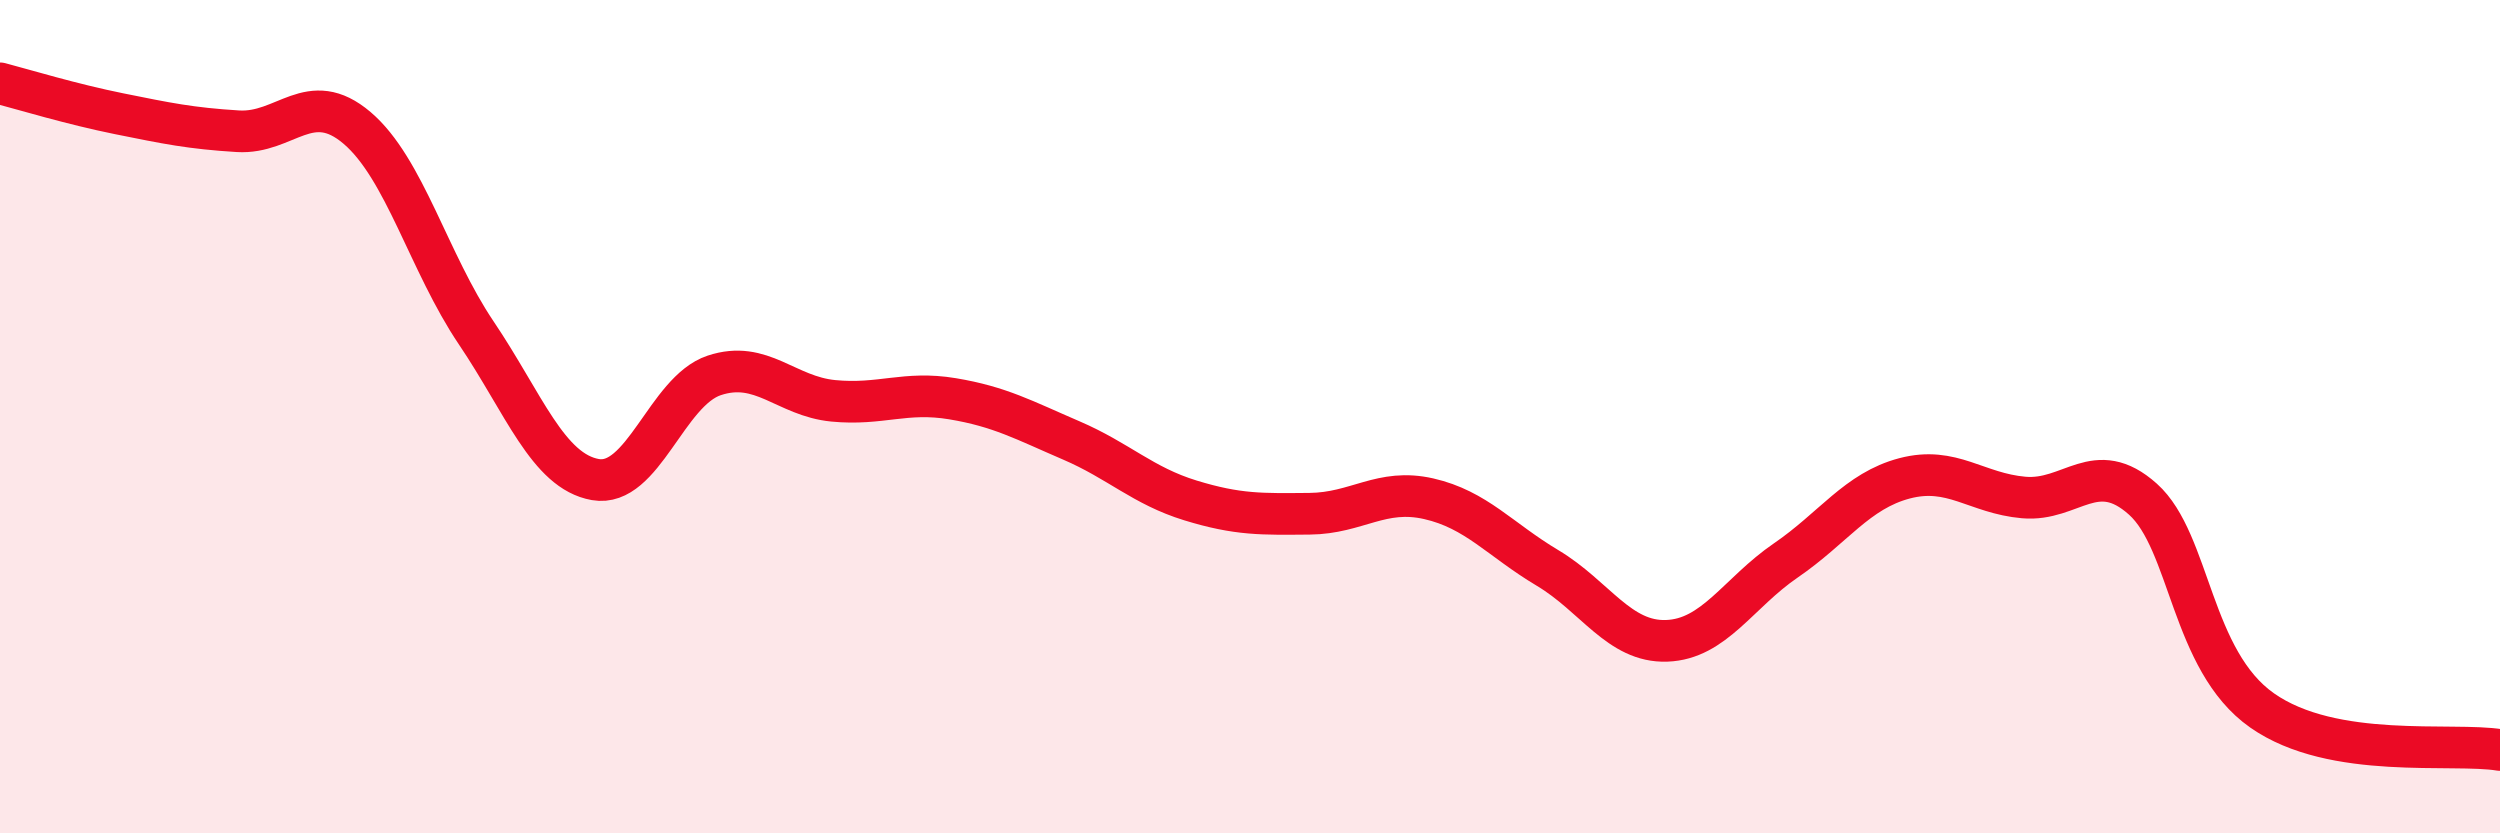 
    <svg width="60" height="20" viewBox="0 0 60 20" xmlns="http://www.w3.org/2000/svg">
      <path
        d="M 0,2 C 0.57,2.15 1.72,2.5 2.86,2.73 C 4,2.96 4.57,3.08 5.71,3.15 C 6.85,3.22 7.43,2.1 8.57,3.07 C 9.71,4.04 10.29,6.3 11.43,7.99 C 12.57,9.68 13.15,11.31 14.29,11.51 C 15.43,11.71 16,9.39 17.14,9.01 C 18.28,8.63 18.86,9.51 20,9.62 C 21.14,9.73 21.72,9.38 22.86,9.57 C 24,9.76 24.57,10.08 25.71,10.57 C 26.85,11.06 27.43,11.66 28.57,12.01 C 29.71,12.36 30.29,12.34 31.43,12.33 C 32.57,12.32 33.15,11.71 34.29,11.97 C 35.43,12.23 36,12.95 37.14,13.63 C 38.28,14.31 38.86,15.42 40,15.38 C 41.14,15.34 41.72,14.23 42.86,13.45 C 44,12.67 44.57,11.78 45.71,11.48 C 46.85,11.18 47.43,11.84 48.57,11.94 C 49.71,12.04 50.29,10.96 51.43,11.98 C 52.57,13 52.58,15.85 54.29,17.05 C 56,18.25 58.86,17.81 60,18L60 20L0 20Z"
        fill="#EB0A25"
        opacity="0.1"
        stroke-linecap="round"
        stroke-linejoin="round"
      />
      <path
        d="M 0,2 C 0.57,2.15 1.72,2.5 2.86,2.73 C 4,2.96 4.57,3.08 5.71,3.15 C 6.85,3.22 7.43,2.1 8.57,3.07 C 9.71,4.04 10.29,6.3 11.43,7.99 C 12.57,9.68 13.15,11.31 14.29,11.51 C 15.43,11.71 16,9.39 17.14,9.01 C 18.28,8.63 18.86,9.51 20,9.62 C 21.14,9.73 21.72,9.38 22.86,9.57 C 24,9.76 24.57,10.08 25.71,10.57 C 26.85,11.06 27.43,11.66 28.57,12.01 C 29.71,12.36 30.29,12.34 31.43,12.33 C 32.57,12.32 33.15,11.71 34.29,11.97 C 35.43,12.23 36,12.95 37.14,13.63 C 38.28,14.31 38.86,15.42 40,15.38 C 41.14,15.34 41.72,14.23 42.86,13.45 C 44,12.67 44.57,11.78 45.71,11.48 C 46.85,11.18 47.43,11.84 48.57,11.94 C 49.71,12.04 50.29,10.96 51.43,11.98 C 52.57,13 52.58,15.85 54.29,17.05 C 56,18.25 58.86,17.81 60,18"
        stroke="#EB0A25"
        stroke-width="1"
        fill="none"
        stroke-linecap="round"
        stroke-linejoin="round"
      />
    </svg>
  
